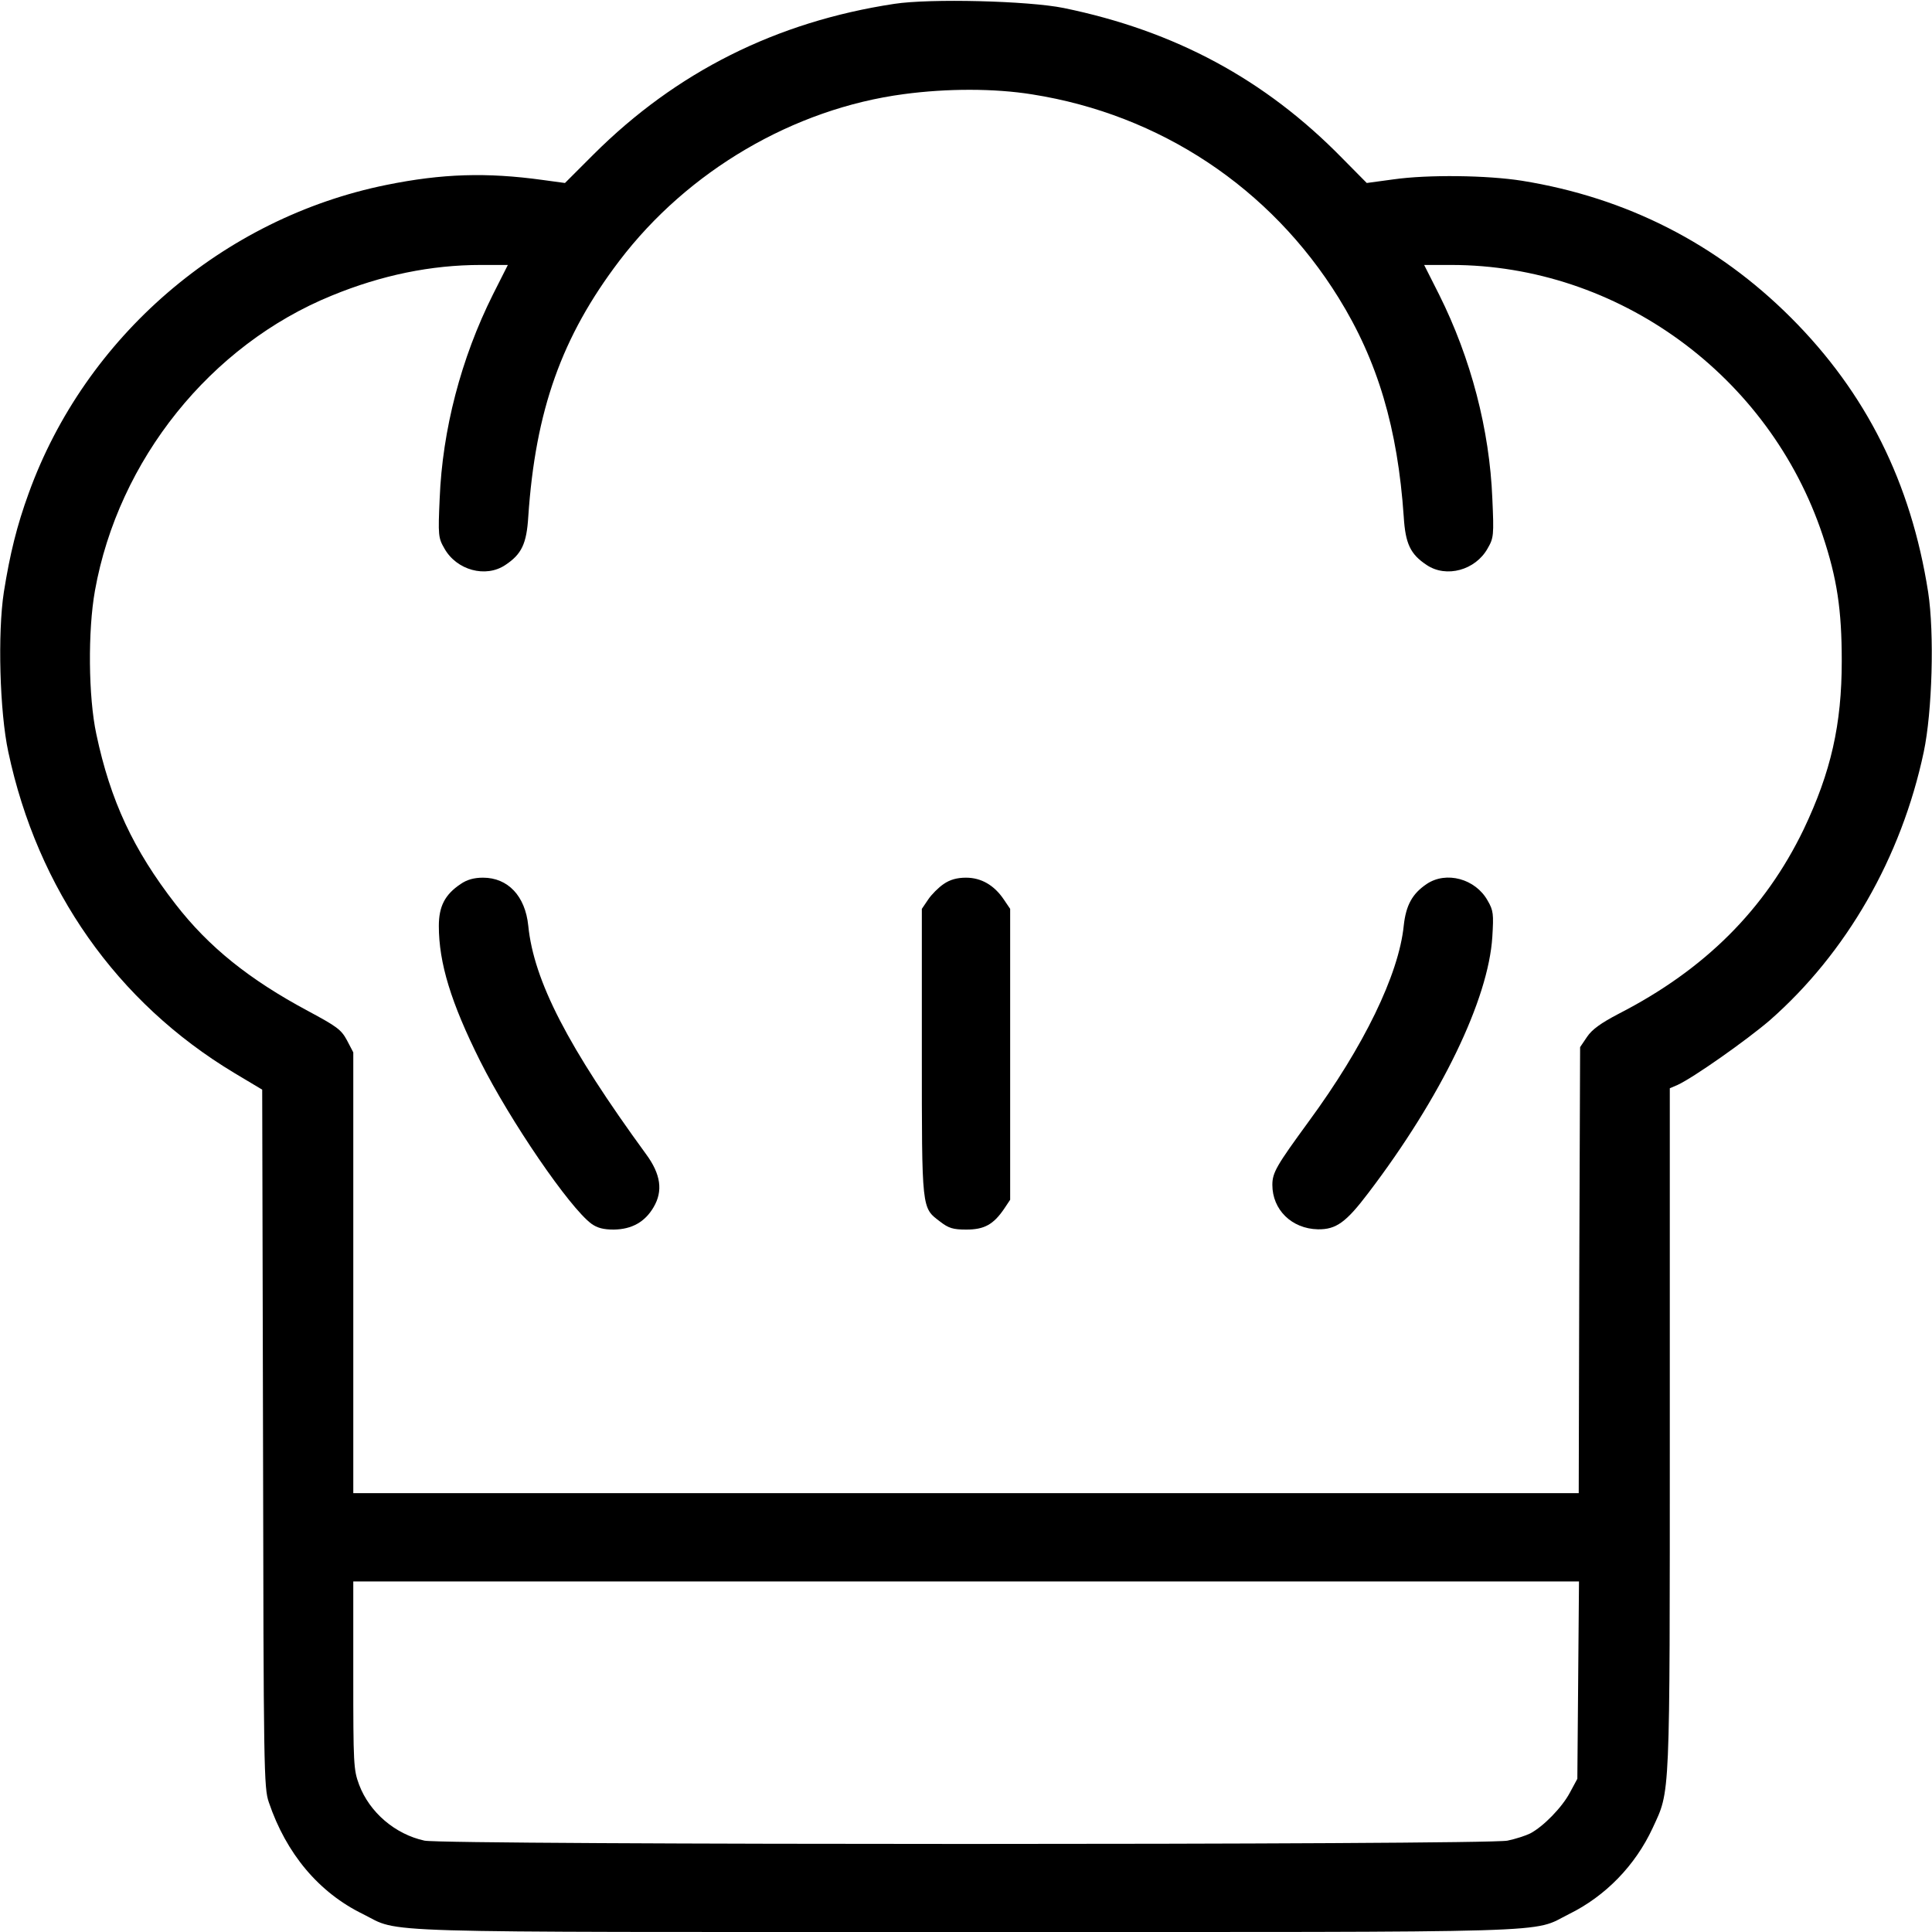 <?xml version="1.0" standalone="no"?>
<!DOCTYPE svg PUBLIC "-//W3C//DTD SVG 20010904//EN"
 "http://www.w3.org/TR/2001/REC-SVG-20010904/DTD/svg10.dtd">
<svg version="1.0" xmlns="http://www.w3.org/2000/svg"
 width="700pt" height="700pt" viewBox="0 0 700 700"
 preserveAspectRatio="xMidYMid meet">
<g transform="translate(0,700) scale(0.1,-0.1)"
fill="#000000" stroke="none">
<path d="M3240 6986 c-428 -65 -790 -247 -1089 -545 l-104 -104 -81 11 c-203
28 -364 23 -566 -18 -592 -120 -1091 -550 -1296 -1117 -43 -118 -68 -220 -90
-358 -23 -149 -15 -435 16 -579 106 -499 394 -908 818 -1163 l102 -61 3 -1264
c2 -1202 3 -1266 21 -1318 63 -186 181 -327 341 -405 141 -70 -21 -65 2185
-65 2206 0 2044 -5 2185 65 132 65 240 176 303 312 64 139 62 85 62 1444 l0
1236 28 12 c57 26 250 162 334 234 278 244 477 590 558 972 31 146 39 431 16
580 -62 396 -224 721 -497 994 -268 268 -596 435 -974 496 -126 20 -341 23
-467 5 l-96 -13 -89 90 c-279 285 -605 461 -1009 544 -128 26 -484 35 -614 15z
m500 -328 c463 -73 863 -338 1110 -737 142 -229 214 -473 236 -793 6 -98 24
-136 83 -175 71 -48 177 -19 221 60 22 38 23 47 17 181 -10 248 -77 507 -193
739 l-54 107 98 0 c604 0 1153 -400 1346 -980 52 -156 69 -269 69 -455 0 -230
-39 -402 -138 -610 -140 -290 -358 -508 -670 -668 -65 -34 -97 -57 -115 -84
l-25 -37 -3 -808 -2 -808 -2220 0 -2220 0 0 798 0 799 -23 44 c-21 39 -37 50
-141 106 -213 114 -360 232 -480 387 -153 197 -236 375 -287 616 -29 135 -31
375 -5 520 85 474 419 890 858 1069 180 74 360 111 540 111 l98 0 -54 -107
c-116 -232 -183 -491 -193 -739 -6 -134 -5 -143 17 -181 44 -79 150 -108 221
-60 59 39 77 77 83 175 26 385 121 652 330 927 248 326 631 551 1031 604 157
21 328 21 465 -1z m1978 -5745 l-3 -358 -27 -50 c-28 -53 -96 -123 -144 -148
-16 -8 -53 -20 -82 -26 -75 -16 -3849 -16 -3924 0 -106 23 -199 102 -237 203
-20 54 -21 74 -21 396 l0 340 2220 0 2221 0 -3 -357z"/>
<path d="M1669 3797 c-57 -38 -79 -81 -79 -152 0 -134 44 -278 150 -490 109
-217 323 -530 403 -589 21 -15 43 -21 81 -21 66 1 113 28 144 81 35 59 26 120
-27 192 -283 388 -407 628 -427 828 -11 108 -74 174 -164 174 -32 0 -58 -7
-81 -23z"/>
<path d="M3419 3797 c-18 -12 -44 -38 -56 -56 l-23 -34 0 -519 c0 -576 -1
-563 66 -614 31 -24 47 -29 95 -29 65 0 98 18 137 75 l22 33 0 527 0 527 -23
34 c-35 52 -82 79 -137 79 -32 0 -58 -7 -81 -23z"/>
<path d="M5169 3797 c-52 -35 -75 -77 -83 -151 -18 -177 -145 -438 -344 -709
-116 -159 -132 -185 -132 -230 0 -90 70 -159 165 -161 66 -1 102 25 183 132
264 347 435 701 449 928 5 82 4 95 -17 131 -44 79 -150 108 -221 60z"/>
</g>
</svg>
